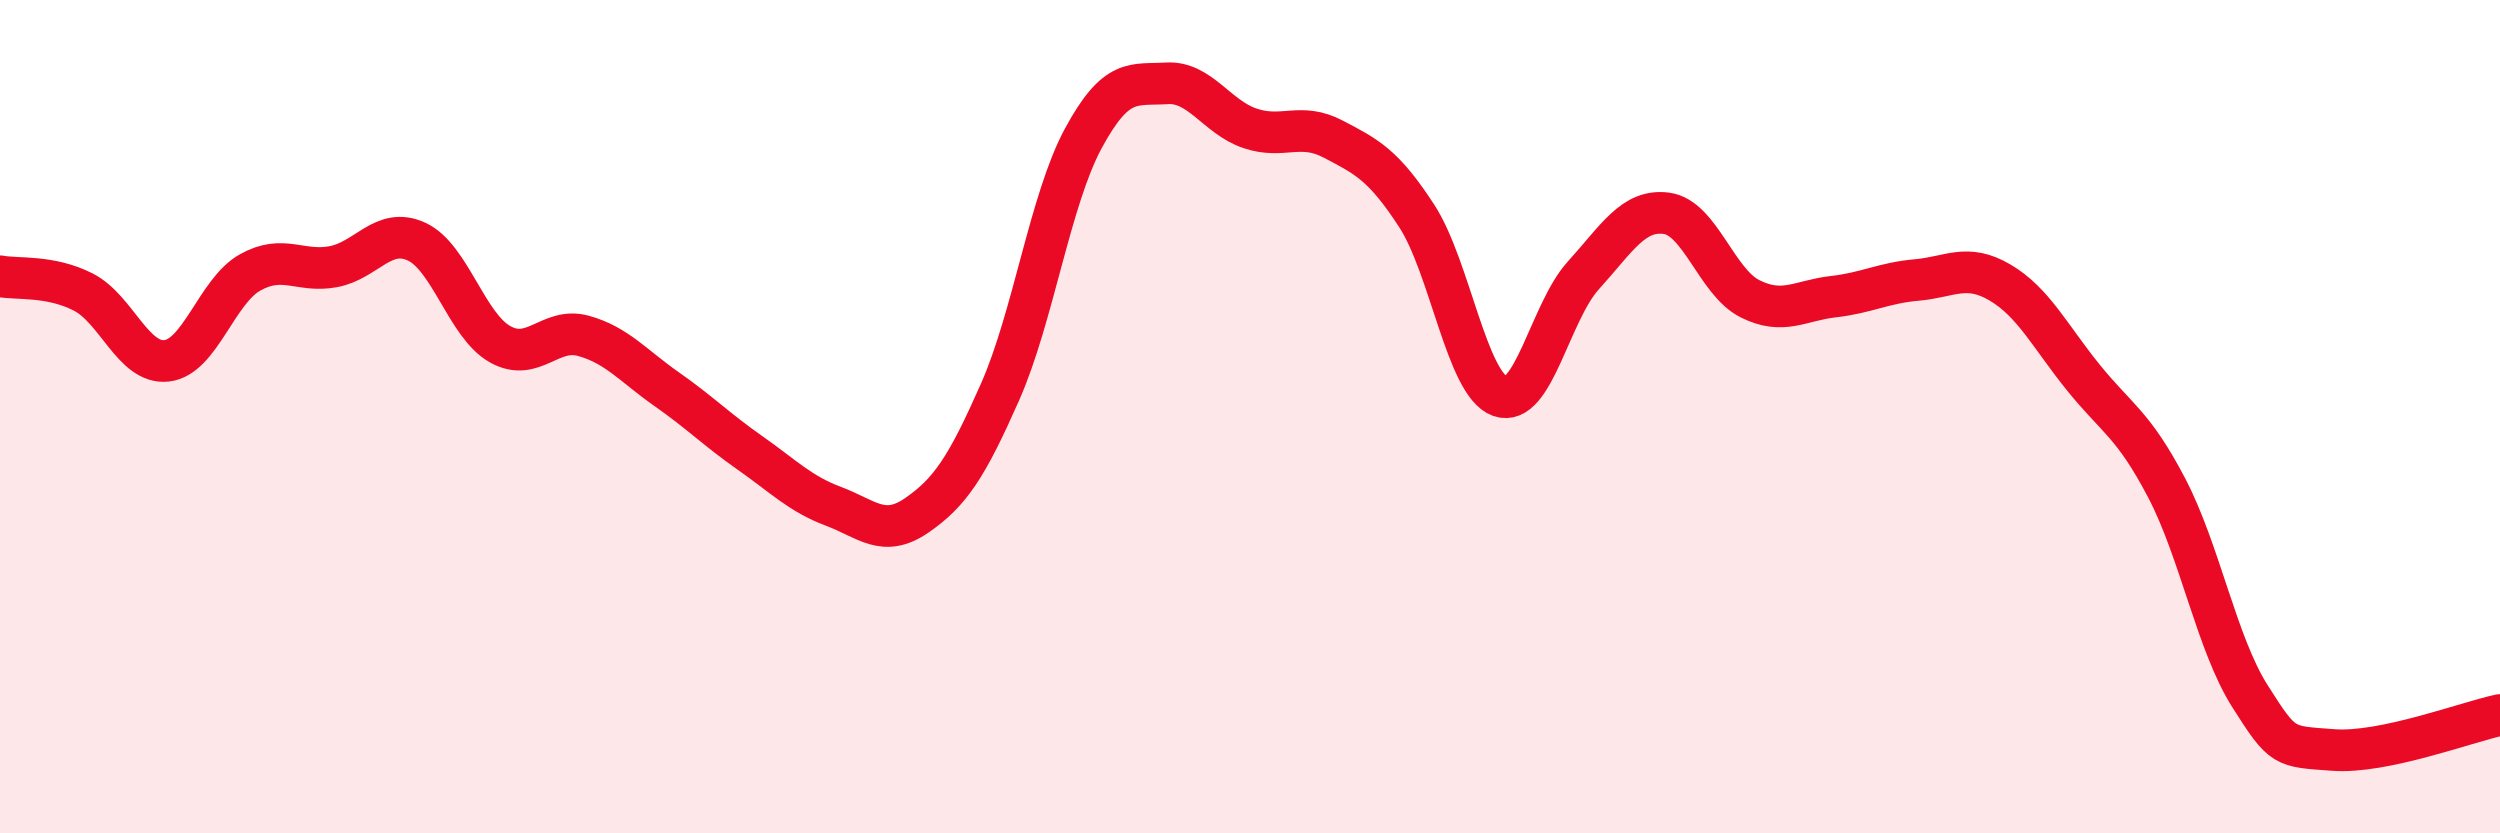 
    <svg width="60" height="20" viewBox="0 0 60 20" xmlns="http://www.w3.org/2000/svg">
      <path
        d="M 0,6.63 C 0.4,6.71 1.2,6.6 2,7.01 C 2.8,7.42 3.2,8.75 4,8.66 C 4.8,8.57 5.2,6.99 6,6.54 C 6.8,6.09 7.2,6.55 8,6.4 C 8.8,6.25 9.2,5.43 10,5.8 C 10.8,6.17 11.2,7.81 12,8.26 C 12.8,8.71 13.2,7.84 14,8.06 C 14.8,8.28 15.2,8.78 16,9.34 C 16.8,9.9 17.2,10.31 18,10.87 C 18.8,11.43 19.2,11.85 20,12.15 C 20.8,12.45 21.2,12.92 22,12.37 C 22.8,11.82 23.2,11.22 24,9.41 C 24.8,7.6 25.2,4.8 26,3.32 C 26.8,1.84 27.2,2.05 28,2 C 28.8,1.95 29.2,2.81 30,3.08 C 30.8,3.35 31.2,2.92 32,3.34 C 32.8,3.76 33.2,3.95 34,5.18 C 34.8,6.41 35.2,9.22 36,9.51 C 36.8,9.8 37.2,7.49 38,6.61 C 38.8,5.73 39.2,5.01 40,5.12 C 40.8,5.23 41.2,6.77 42,7.17 C 42.8,7.57 43.2,7.21 44,7.12 C 44.8,7.03 45.2,6.79 46,6.72 C 46.8,6.65 47.2,6.31 48,6.78 C 48.8,7.25 49.2,8.07 50,9.06 C 50.8,10.05 51.2,10.18 52,11.71 C 52.8,13.24 53.2,15.45 54,16.71 C 54.8,17.97 54.8,17.91 56,18 C 57.2,18.09 59.2,17.33 60,17.16L60 20L0 20Z"
        fill="#EB0A25"
        opacity="0.1"
        stroke-linecap="round"
        stroke-linejoin="round"
      />
      <path
        d="M 0,6.63 C 0.4,6.71 1.2,6.6 2,7.01 C 2.8,7.42 3.2,8.75 4,8.66 C 4.8,8.57 5.2,6.99 6,6.54 C 6.8,6.09 7.2,6.55 8,6.4 C 8.8,6.25 9.2,5.43 10,5.8 C 10.8,6.17 11.2,7.81 12,8.26 C 12.8,8.71 13.2,7.84 14,8.06 C 14.8,8.28 15.2,8.78 16,9.34 C 16.8,9.9 17.2,10.31 18,10.87 C 18.8,11.43 19.2,11.85 20,12.15 C 20.8,12.45 21.2,12.92 22,12.37 C 22.8,11.82 23.2,11.22 24,9.41 C 24.8,7.6 25.2,4.8 26,3.32 C 26.8,1.84 27.2,2.05 28,2 C 28.8,1.95 29.2,2.81 30,3.08 C 30.8,3.35 31.2,2.92 32,3.34 C 32.8,3.76 33.2,3.95 34,5.18 C 34.8,6.41 35.2,9.22 36,9.51 C 36.8,9.8 37.2,7.49 38,6.61 C 38.8,5.73 39.2,5.01 40,5.12 C 40.8,5.23 41.2,6.77 42,7.17 C 42.8,7.57 43.2,7.21 44,7.12 C 44.8,7.03 45.2,6.79 46,6.72 C 46.8,6.65 47.2,6.31 48,6.78 C 48.8,7.25 49.2,8.07 50,9.06 C 50.8,10.05 51.2,10.18 52,11.71 C 52.8,13.24 53.2,15.45 54,16.71 C 54.8,17.97 54.8,17.91 56,18 C 57.2,18.09 59.2,17.33 60,17.16"
        stroke="#EB0A25"
        stroke-width="1"
        fill="none"
        stroke-linecap="round"
        stroke-linejoin="round"
      />
    </svg>
  